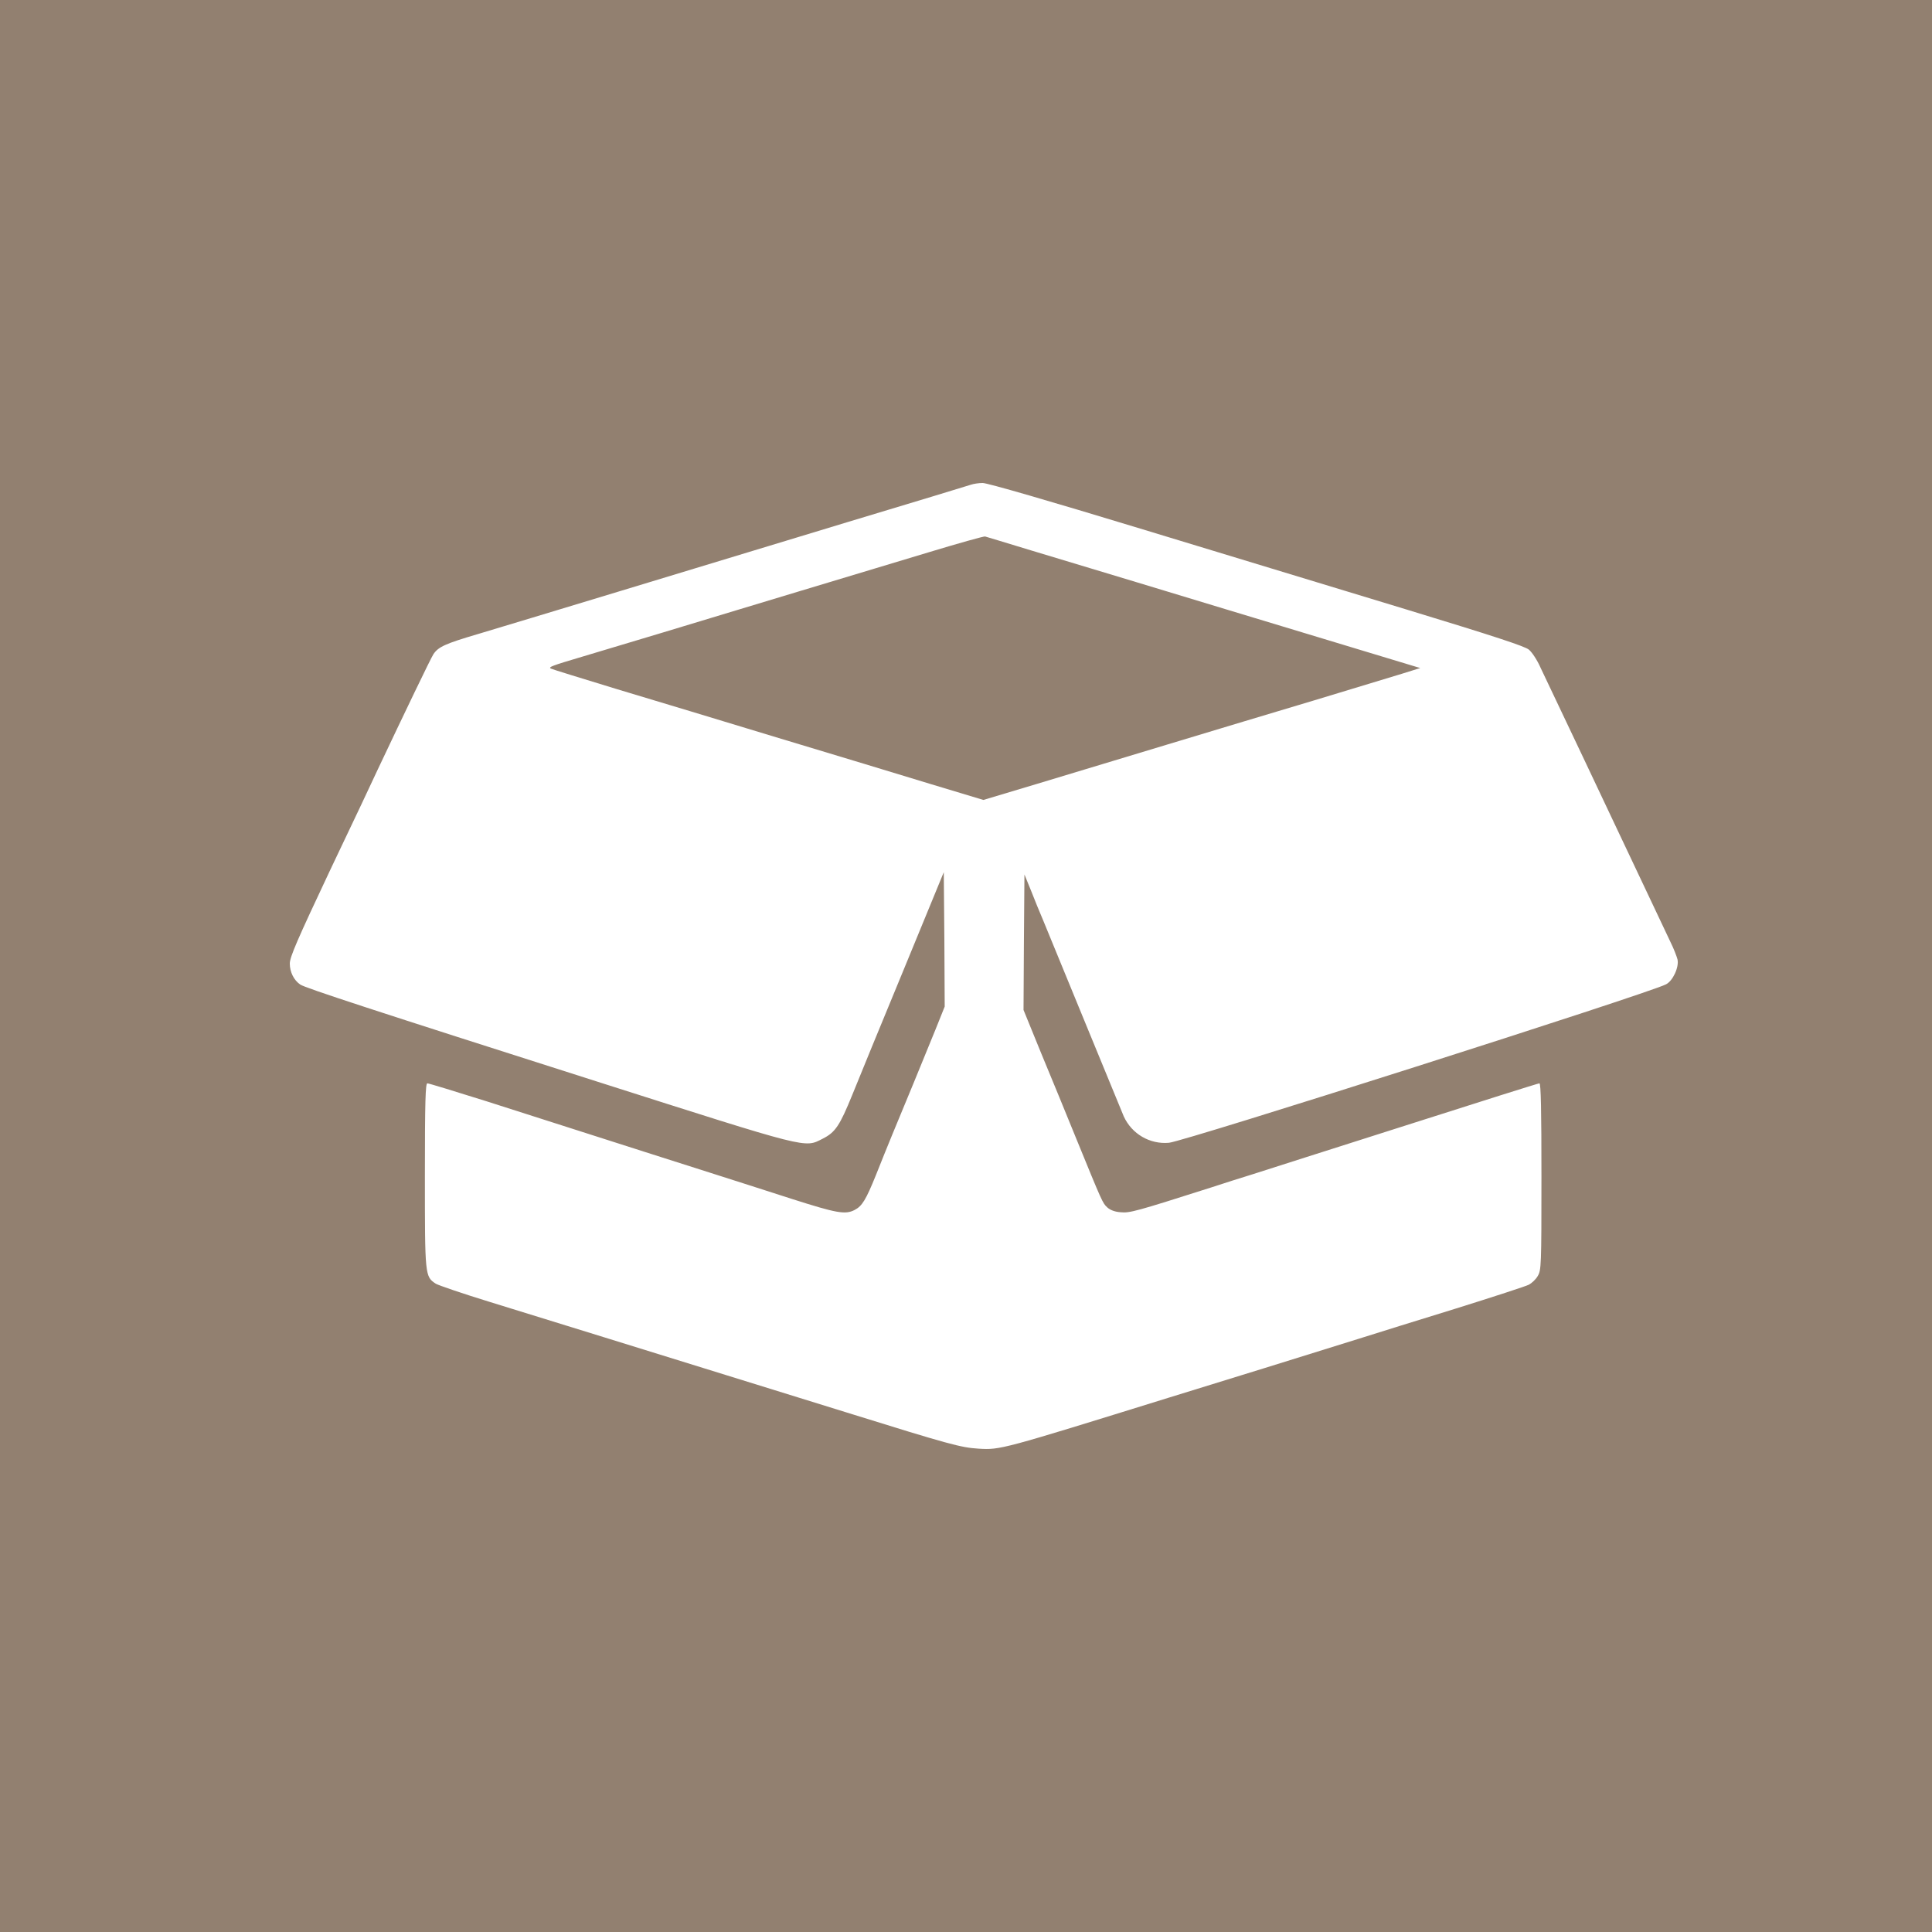 <?xml version="1.0" encoding="UTF-8"?> <svg xmlns="http://www.w3.org/2000/svg" width="40" height="40" viewBox="0 0 40 40" fill="none"><rect width="40" height="40" fill="#928070"></rect><path d="M20.103 10.035C20.049 10.054 18.895 10.404 17.539 10.812C16.183 11.224 14.05 11.869 12.799 12.25C11.548 12.63 10.243 13.023 9.893 13.128C9.221 13.326 9.073 13.392 8.972 13.547C8.918 13.629 8.362 14.787 7.826 15.921C7.748 16.092 7.305 17.032 6.839 18.007C6.152 19.464 6 19.814 6 19.95C6 20.125 6.085 20.296 6.218 20.385C6.322 20.455 7.744 20.921 12.341 22.386C16.801 23.808 16.649 23.769 17.034 23.575C17.294 23.443 17.384 23.311 17.648 22.662C17.772 22.351 18.25 21.189 18.709 20.078L19.54 18.058L19.552 19.449L19.559 20.84L19.369 21.314C19.132 21.896 18.689 22.977 18.471 23.497C18.382 23.711 18.231 24.088 18.134 24.332C17.928 24.841 17.85 24.97 17.694 25.051C17.5 25.152 17.318 25.117 16.393 24.822C15.903 24.663 15.134 24.418 14.683 24.274C14.237 24.131 13.63 23.94 13.343 23.847C12.784 23.668 11.921 23.392 10.064 22.798C9.423 22.596 8.875 22.429 8.848 22.429C8.809 22.429 8.797 22.798 8.797 24.336C8.797 26.415 8.797 26.43 9.023 26.578C9.073 26.609 9.582 26.784 10.153 26.959C10.72 27.134 11.789 27.464 12.527 27.693C13.265 27.922 14.392 28.272 15.033 28.47C15.674 28.668 16.801 29.018 17.539 29.247C19.649 29.904 19.89 29.97 20.259 29.993C20.713 30.02 20.717 30.017 24.202 28.936C24.525 28.835 25.407 28.564 26.164 28.33C26.922 28.093 27.815 27.817 28.146 27.713C28.476 27.608 29.377 27.328 30.146 27.091C30.916 26.85 31.596 26.629 31.654 26.598C31.712 26.567 31.798 26.489 31.837 26.419C31.91 26.298 31.914 26.209 31.914 24.36C31.914 22.996 31.903 22.429 31.872 22.429C31.848 22.429 30.593 22.825 29.086 23.307C27.575 23.789 26.156 24.239 25.931 24.313C25.706 24.383 25.321 24.503 25.076 24.585C23.515 25.082 23.39 25.117 23.2 25.098C23.079 25.09 22.982 25.051 22.924 24.997C22.827 24.907 22.823 24.896 22.283 23.575C22.093 23.105 21.766 22.312 21.56 21.815L21.191 20.91L21.199 19.507L21.21 18.105L21.343 18.431C21.413 18.61 21.529 18.897 21.603 19.068C21.673 19.239 22.065 20.191 22.473 21.186C22.881 22.18 23.239 23.047 23.266 23.113C23.433 23.478 23.806 23.695 24.202 23.66C24.517 23.633 34.105 20.576 34.49 20.381C34.634 20.311 34.766 20.024 34.731 19.864C34.715 19.802 34.653 19.639 34.587 19.507C34.521 19.371 34.335 18.975 34.168 18.621C34.001 18.268 33.694 17.623 33.488 17.184C33.282 16.745 32.975 16.1 32.808 15.746C32.641 15.393 32.396 14.876 32.264 14.6C32.132 14.32 31.965 13.971 31.895 13.823C31.829 13.671 31.72 13.505 31.654 13.45C31.569 13.38 30.943 13.174 29.133 12.623C27.811 12.222 25.325 11.465 23.608 10.944C21.758 10.381 20.433 9.996 20.344 10C20.266 10 20.158 10.016 20.103 10.035ZM21.346 11.395C21.848 11.546 22.399 11.713 22.57 11.764C22.741 11.814 24.035 12.207 25.445 12.634C26.856 13.062 28.324 13.505 28.709 13.621L29.404 13.831L29.02 13.951C28.806 14.017 27.994 14.262 27.213 14.499C26.432 14.732 25.061 15.144 24.163 15.416C23.266 15.688 22.042 16.057 21.448 16.236L20.36 16.562L19.252 16.228C18.642 16.041 17.232 15.614 16.121 15.28C15.01 14.942 13.506 14.487 12.78 14.27C12.053 14.048 11.435 13.858 11.404 13.842C11.35 13.811 11.42 13.784 12.061 13.594C12.243 13.539 12.993 13.314 13.732 13.093C14.47 12.867 15.756 12.483 16.587 12.23C17.422 11.978 18.608 11.62 19.229 11.434C19.847 11.247 20.371 11.1 20.395 11.107C20.414 11.111 20.845 11.243 21.346 11.395Z" fill="white"></path></svg> 